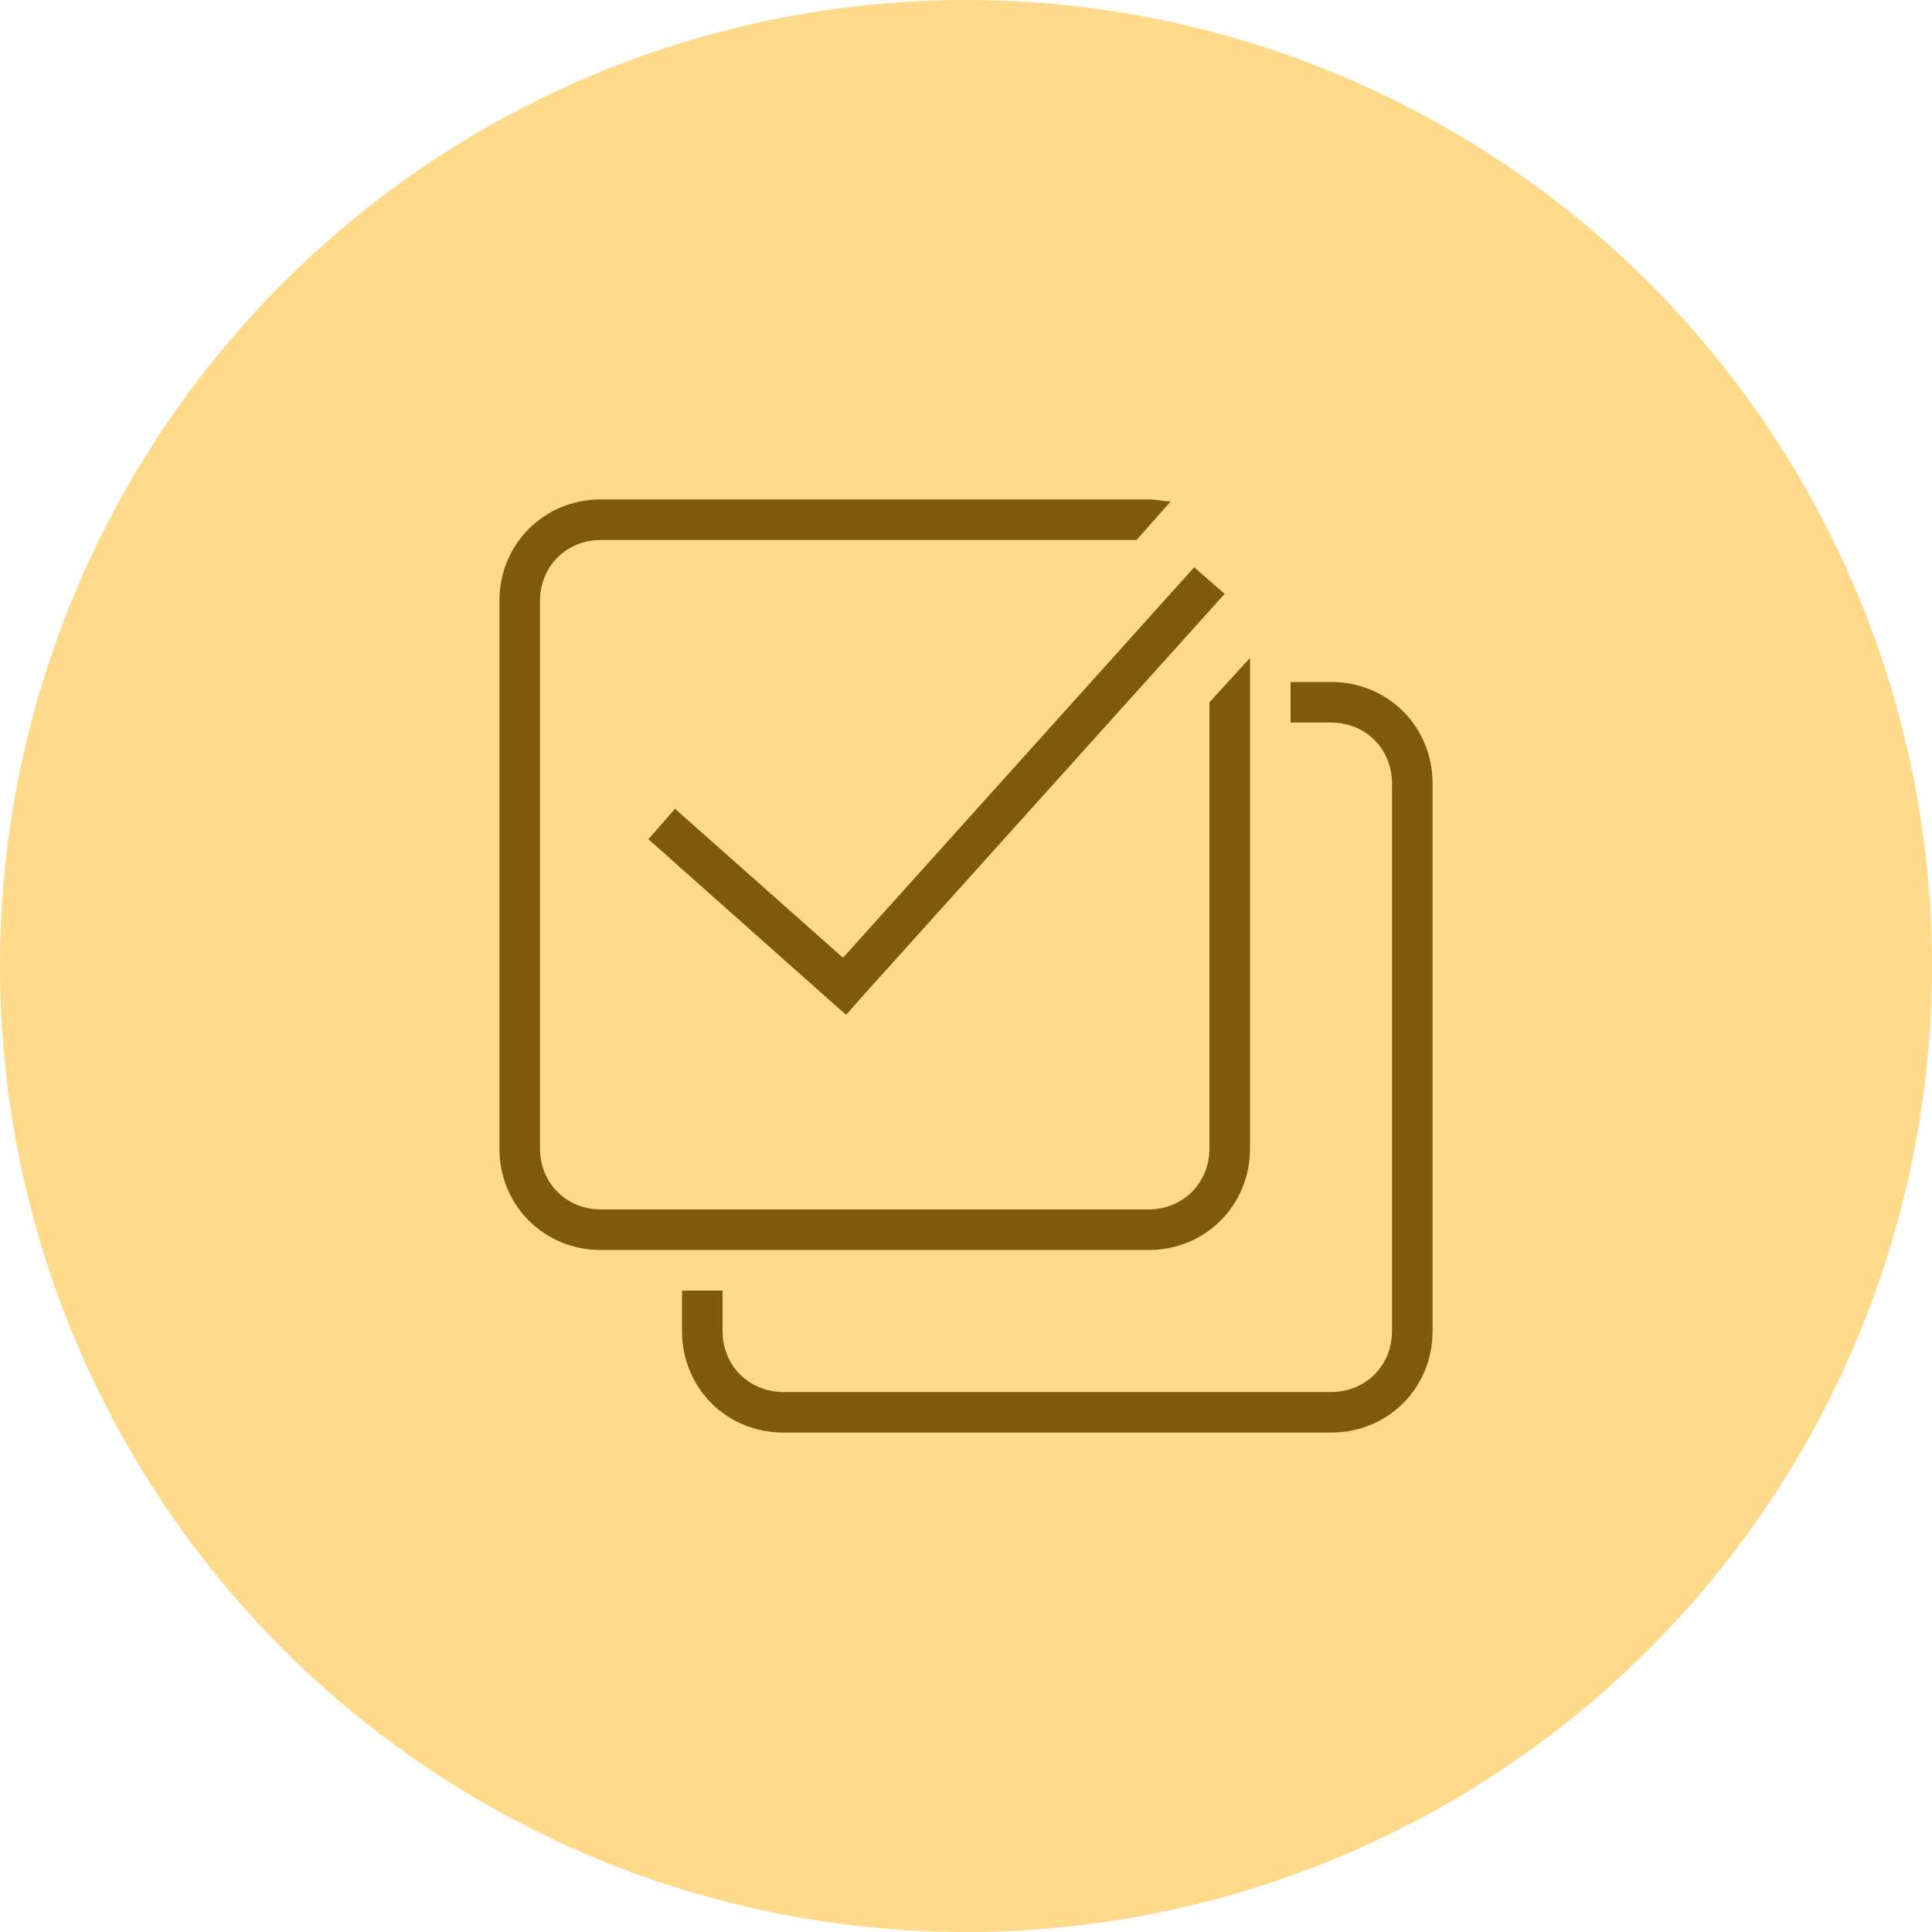 <svg width="80" height="80" viewBox="0 0 80 80" fill="none" xmlns="http://www.w3.org/2000/svg">
<circle cx="40" cy="40" r="40" fill="#FEDA8A"/>
<path d="M24.88 20.68C22.527 20.68 20.68 22.527 20.68 24.88V47.56C20.68 49.913 22.527 51.76 24.88 51.76H47.56C49.913 51.76 51.76 49.913 51.76 47.56V27.242L50.08 29.08V47.56C50.08 48.987 48.987 50.08 47.56 50.08H24.88C23.453 50.08 22.36 48.987 22.36 47.56V24.88C22.36 23.453 23.453 22.36 24.88 22.36H47.061L48.479 20.759C48.144 20.759 47.895 20.68 47.56 20.68H24.88ZM49.45 23.489L34.907 39.659L27.951 33.49L26.849 34.75L34.409 41.47L35.039 42.021L35.59 41.391L50.71 24.591L49.45 23.489ZM53.44 28.24V29.92H55.12C56.547 29.92 57.64 31.013 57.64 32.44V55.12C57.64 56.547 56.547 57.64 55.12 57.64H32.44C31.013 57.64 29.92 56.547 29.92 55.12V53.44H28.24V55.12C28.24 57.473 30.087 59.32 32.44 59.32H55.12C57.473 59.32 59.32 57.473 59.32 55.12V32.44C59.32 30.087 57.473 28.24 55.12 28.24H53.44Z" fill="#7F5A0A"/>
</svg>
